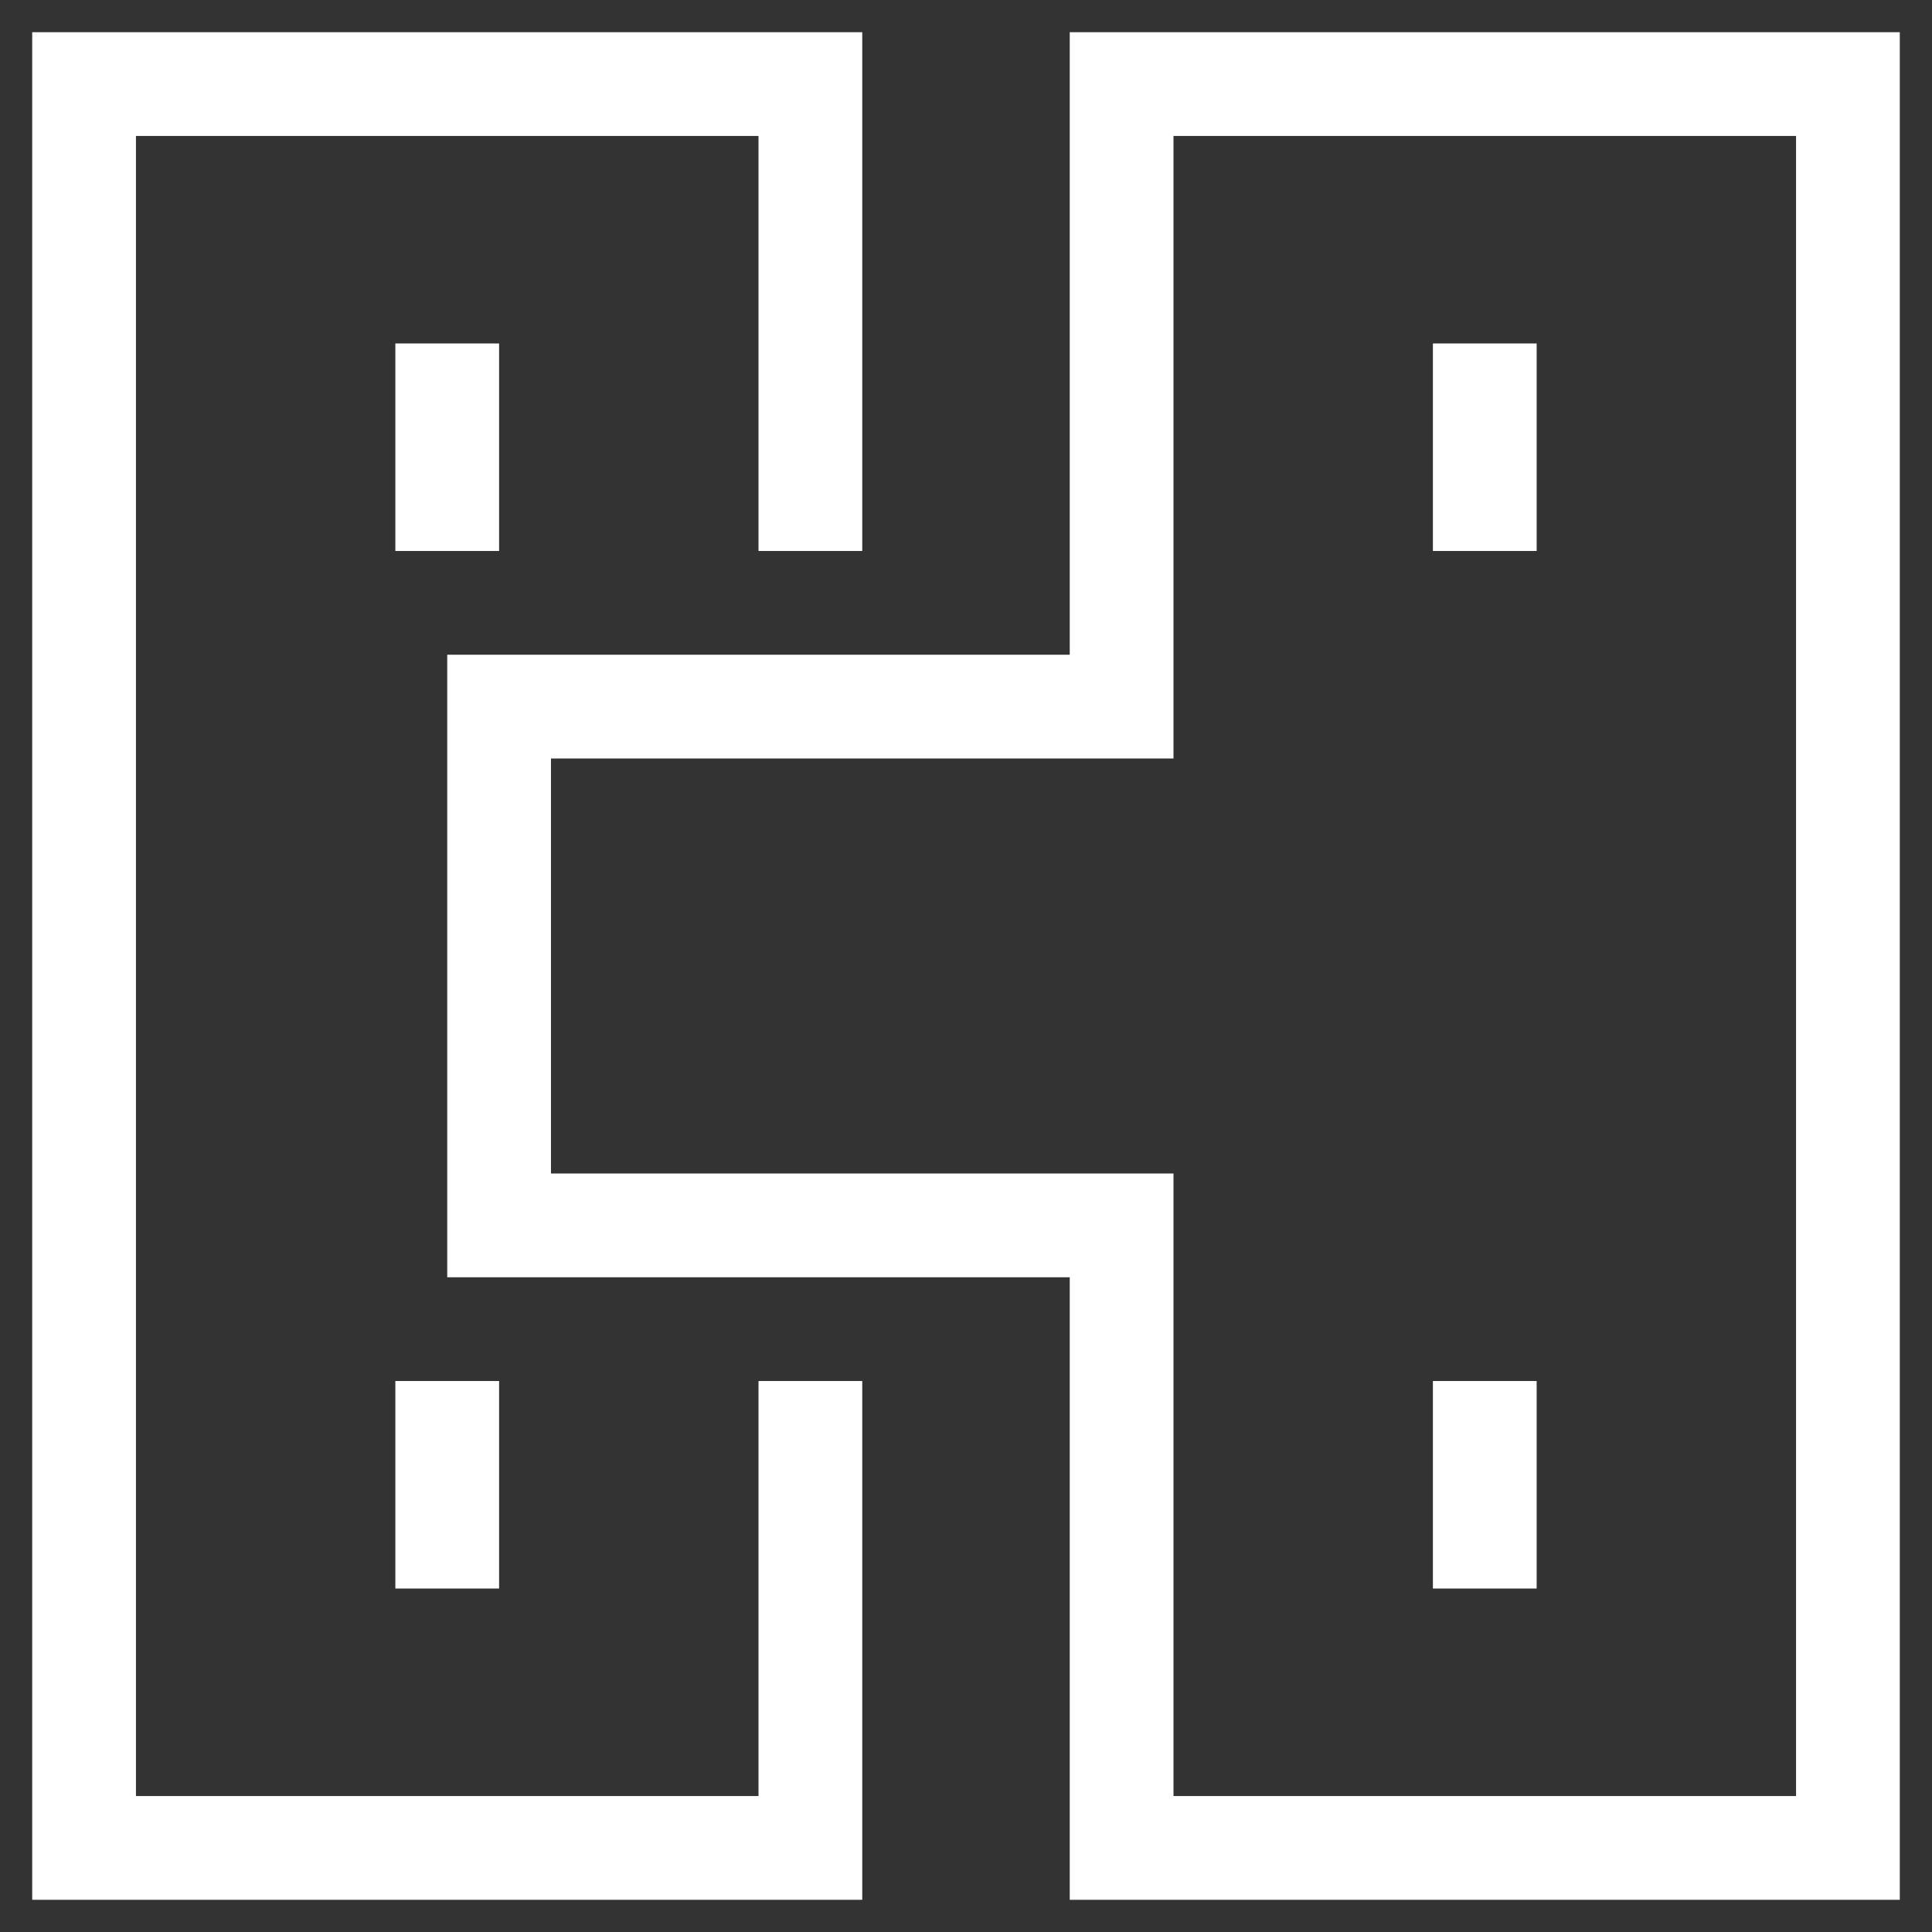 <?xml version="1.0" encoding="UTF-8"?>
<svg width="60px" height="60px" viewBox="0 0 60 60" version="1.1" xmlns="http://www.w3.org/2000/svg" xmlns:xlink="http://www.w3.org/1999/xlink">
    <rect x="0" y="0" width="60" height="60" fill="#333333" stroke="none"/>
    <title>编组 9备份 13</title>
    <defs>
        <rect id="path-1" x="0" y="0" width="60" height="60"></rect>
    </defs>
    <g id="页面-1" stroke="none" stroke-width="1" fill="none" fill-rule="evenodd">
        <g id="编组-9备份-13">
            <mask id="mask-2" fill="white">
                <use xlink:href="#path-1"></use>
            </mask>
            <use id="矩形" fill-opacity="0" fill="#D8D8D8" xlink:href="#path-1"></use>
            <g id="18、铰链" mask="url(#mask-2)" fill="#FFFFFF" fill-rule="nonzero">
                <g transform="translate(1, 1)" id="形状">
                    <path d="M25.778,0 L25.778,16.111 L22.556,16.111 L22.556,3.222 L3.222,3.222 L3.222,54.778 L22.556,54.778 L22.556,41.889 L25.778,41.889 L25.778,58 L0,58 L0,0 L25.778,0 Z M58,0 L58,58 L32.222,58 L32.222,38.667 L12.889,38.667 L12.889,19.333 L32.222,19.333 L32.222,0 L58,0 Z M54.778,3.222 L35.444,3.222 L35.444,22.556 L16.111,22.556 L16.111,35.444 L35.444,35.444 L35.444,54.778 L54.778,54.778 L54.778,3.222 Z M46.722,41.889 L46.722,48.333 L43.5,48.333 L43.5,41.889 L46.722,41.889 Z M14.5,41.889 L14.5,48.333 L11.278,48.333 L11.278,41.889 L14.5,41.889 Z M46.722,9.667 L46.722,16.111 L43.5,16.111 L43.5,9.667 L46.722,9.667 L46.722,9.667 Z M14.5,9.667 L14.5,16.111 L11.278,16.111 L11.278,9.667 L14.5,9.667 L14.5,9.667 Z"></path>
                </g>
            </g>
        </g>
    </g>
</svg>